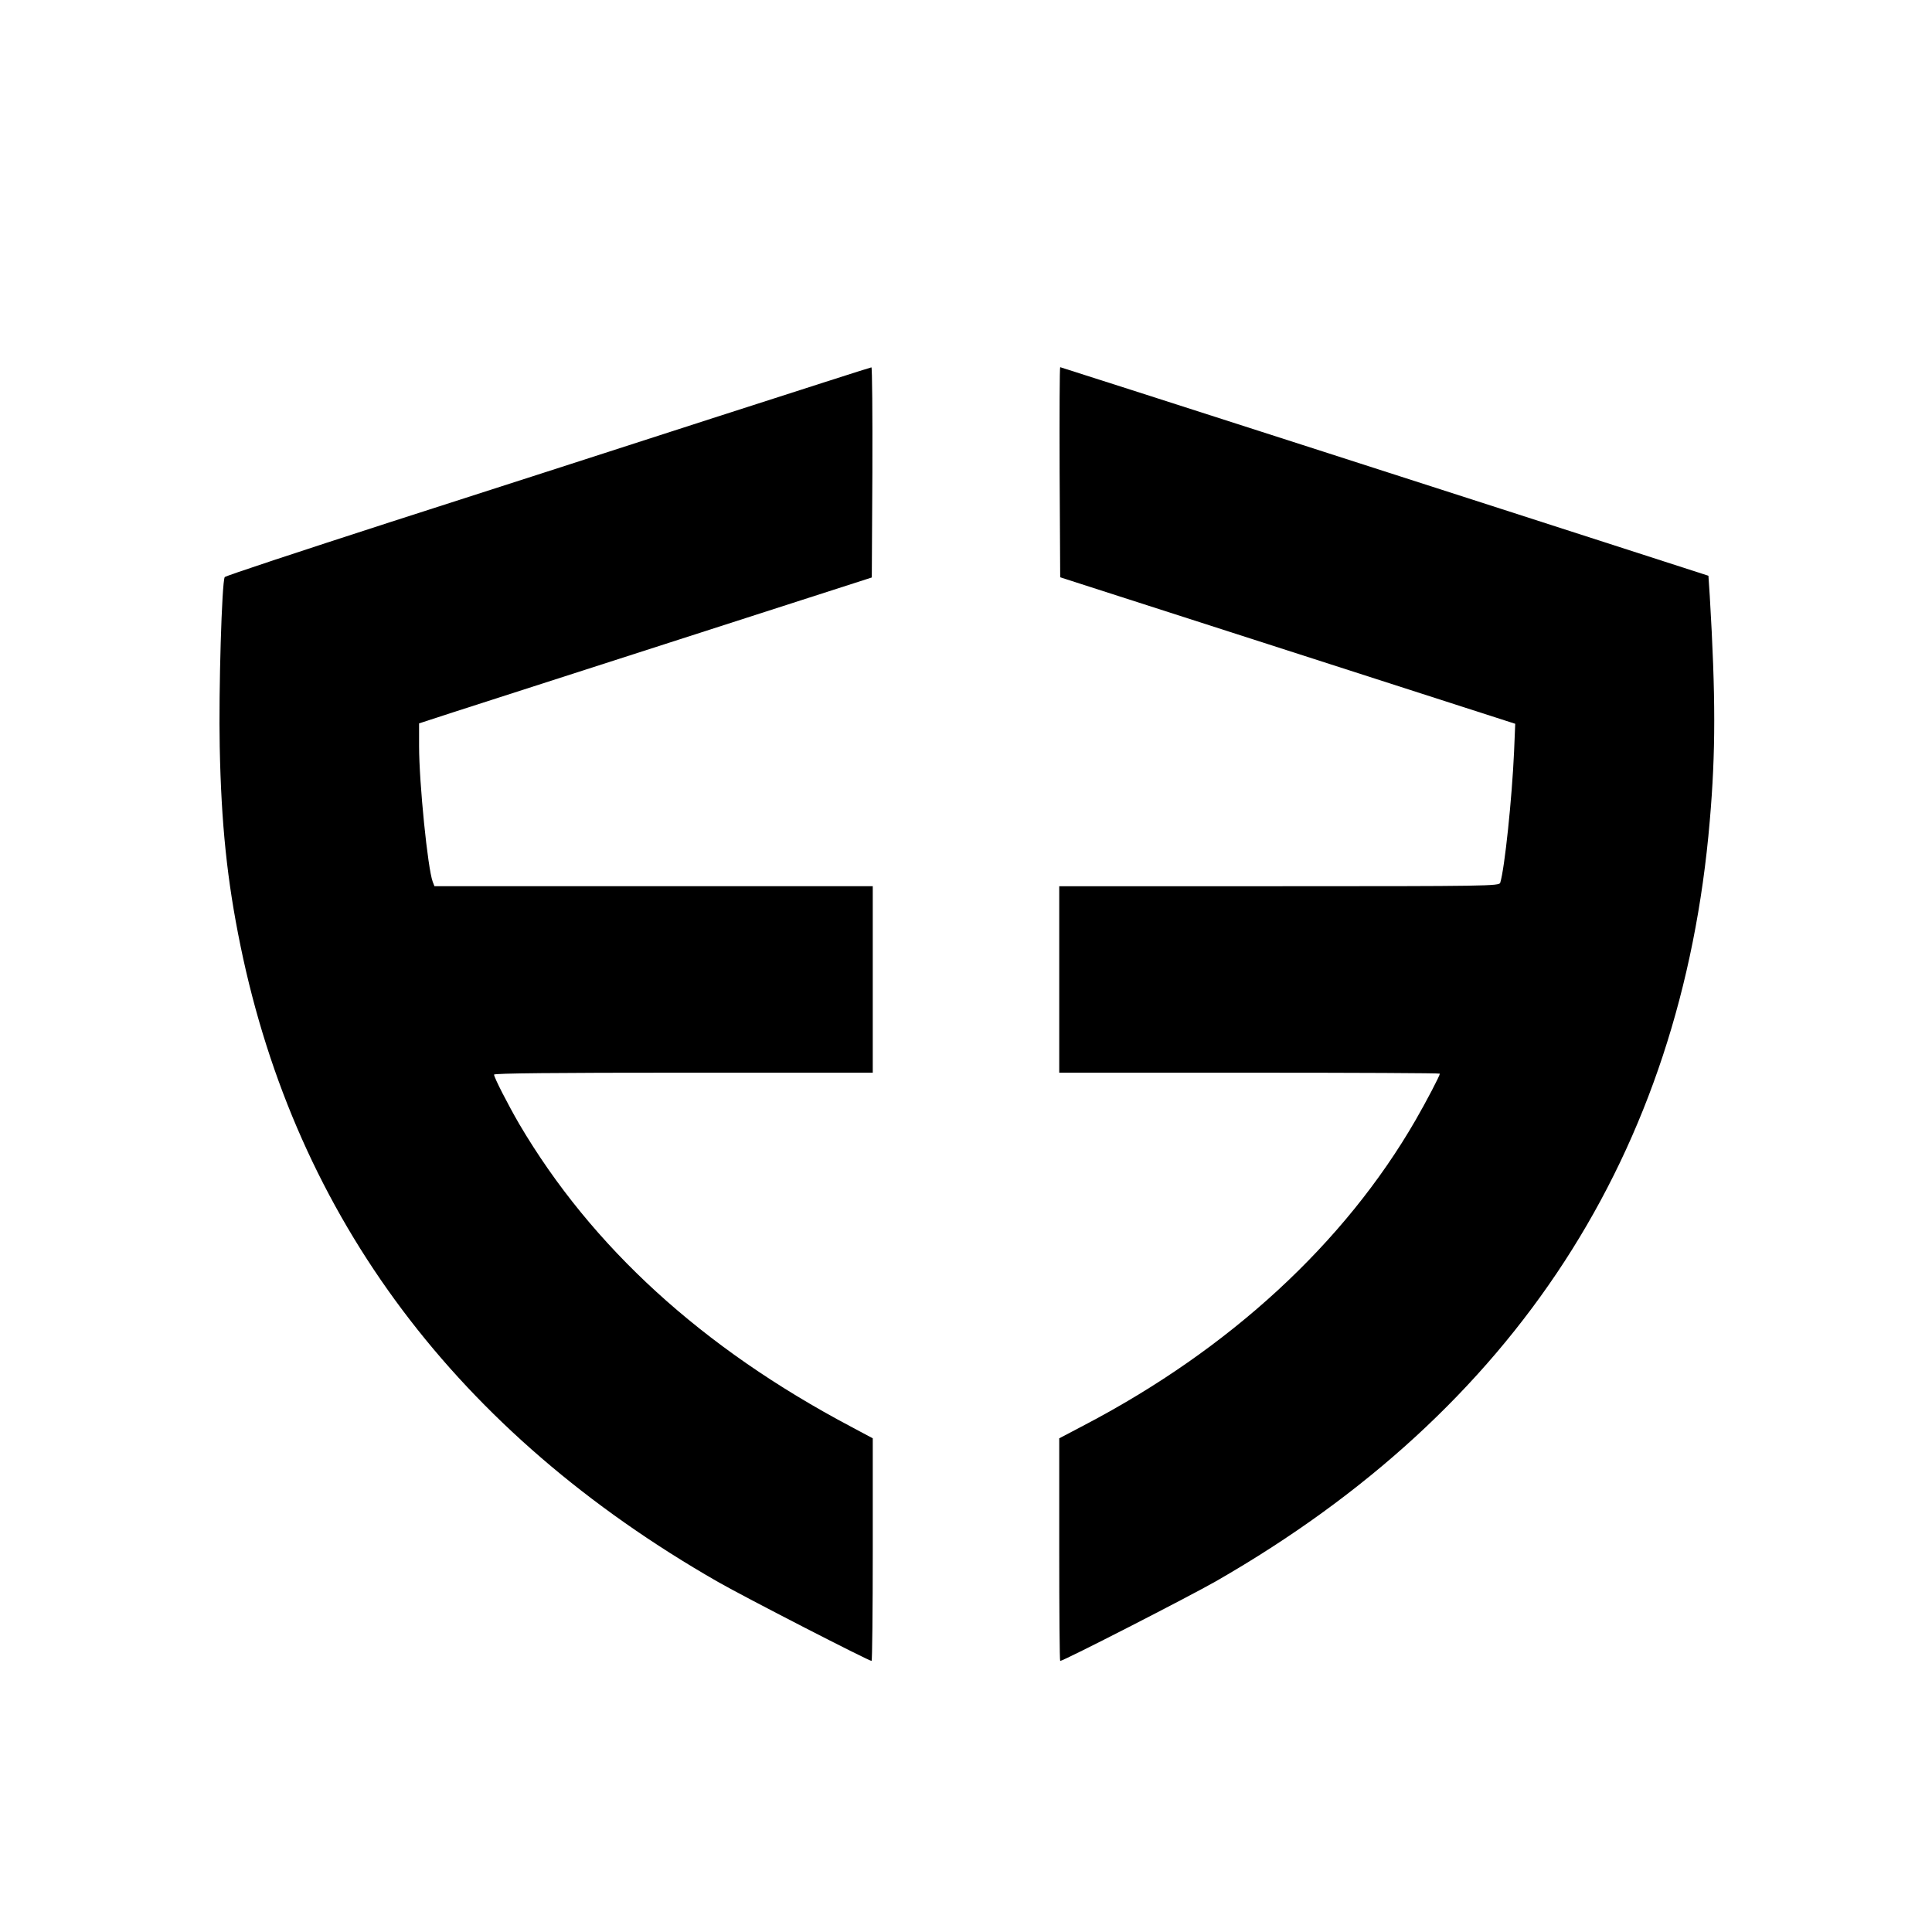 <?xml version="1.0" standalone="no"?>
<!DOCTYPE svg PUBLIC "-//W3C//DTD SVG 20010904//EN"
 "http://www.w3.org/TR/2001/REC-SVG-20010904/DTD/svg10.dtd">
<svg version="1.0" xmlns="http://www.w3.org/2000/svg"
 width="1005pt" height="1005pt" viewBox="0 0 1005 1005"
 preserveAspectRatio="xMidYMid meet">
<g transform="translate(0,1005) scale(0.1,-0.1)"
fill="#000000" stroke="none">
<path d="M3705 7874 c-451 -146 -1205 -389 -1675 -540 -470 -152 -858 -280
-861 -286 -15 -24 -32 -591 -26 -883 8 -401 38 -694 108 -1035 291 -1417 1127
-2532 2484 -3309 138 -79 784 -411 799 -411 3 0 6 261 6 579 l0 579 -114 61
c-773 409 -1348 934 -1725 1574 -59 102 -131 242 -131 257 0 7 321 10 985 10
l985 0 0 485 0 485 -1140 0 -1140 0 -9 23 c-26 68 -71 516 -71 706 l0 118 178
58 c97 31 627 202 1177 379 l1000 322 3 547 c1 301 -1 547 -5 546 -5 0 -377
-120 -828 -265z"/>
<path d="M5512 7593 l3 -546 1184 -381 1183 -381 -6 -145 c-11 -245 -49 -608
-72 -682 -5 -17 -69 -18 -1150 -18 l-1144 0 0 -485 0 -485 990 0 c545 0 990
-2 990 -5 0 -10 -70 -144 -126 -241 -369 -640 -967 -1191 -1721 -1586 l-133
-70 0 -579 c0 -318 2 -579 5 -579 17 0 671 335 811 415 1556 893 2421 2224
2568 3955 31 358 31 646 0 1170 l-7 105 -226 73 c-860 278 -3142 1012 -3146
1012 -3 0 -4 -246 -3 -547z"/>
</g>
</svg>

